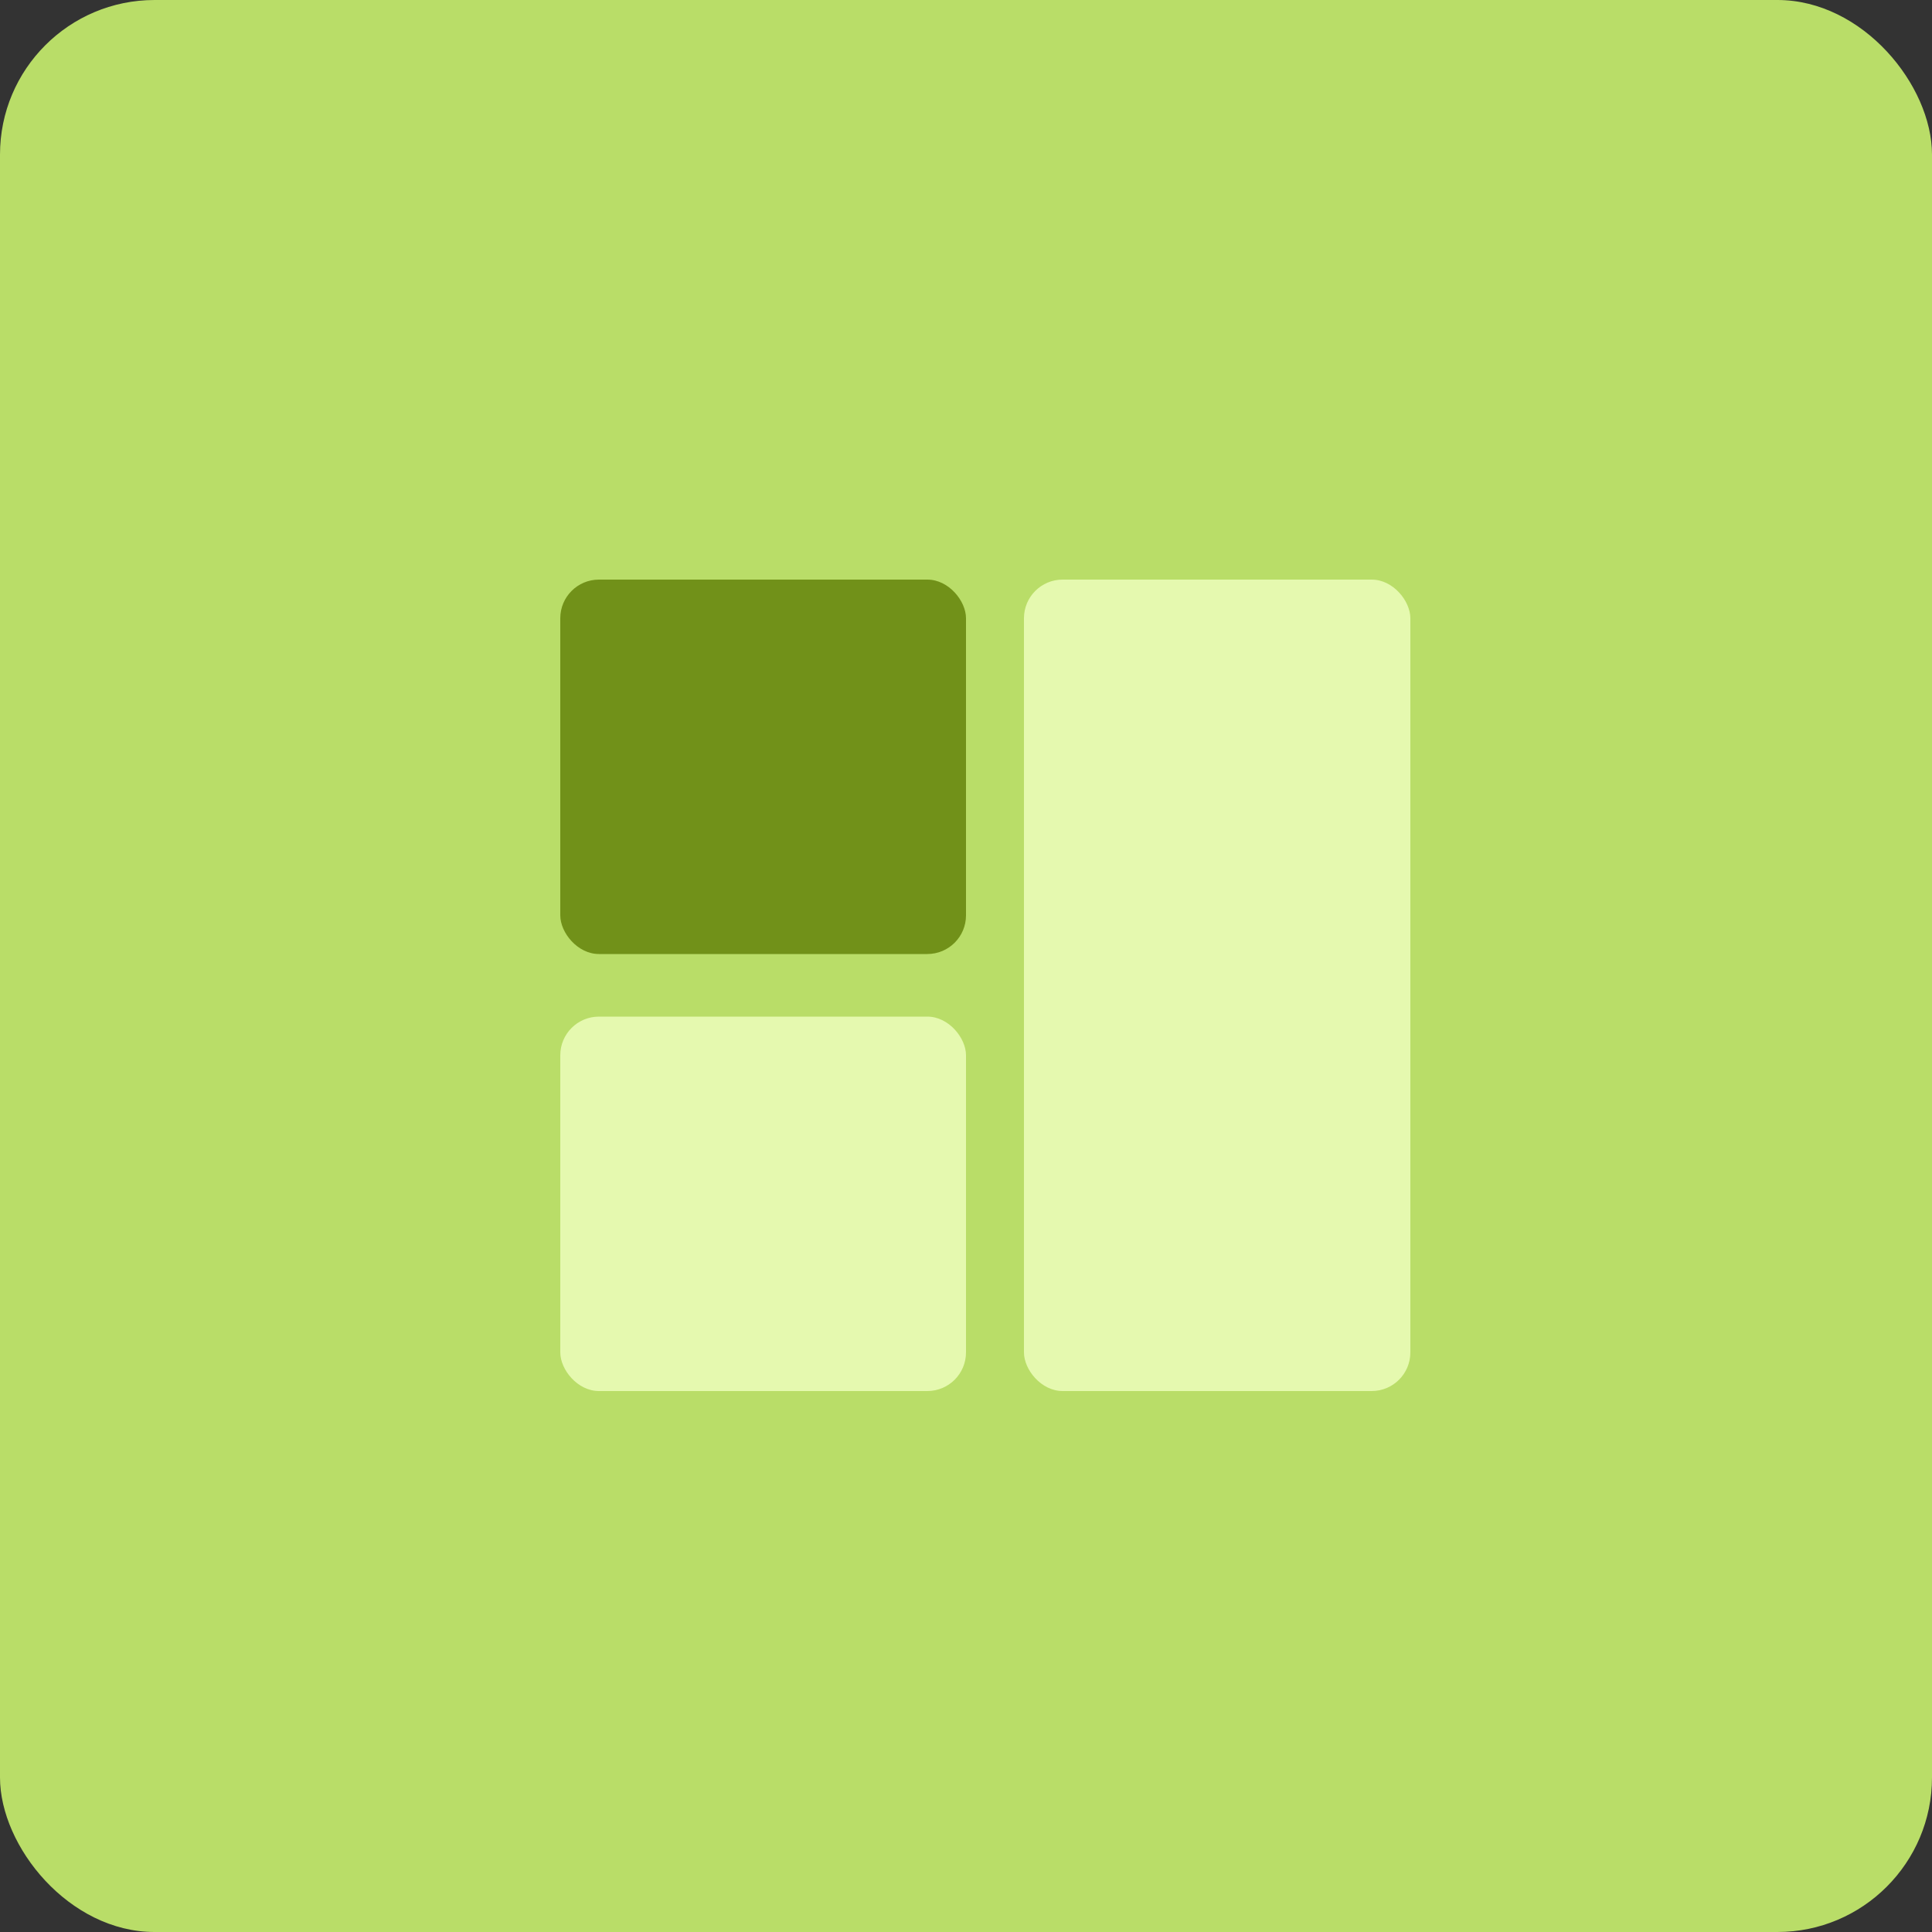 <svg xmlns="http://www.w3.org/2000/svg" id="Capa_1" data-name="Capa 1" viewBox="0 0 100 100"><rect x="0" y="0" width="100" height="100" fill="#333333" stroke="none"/><defs><style>      .cls-1 {        fill: #e5f9af;      }      .cls-2 {        fill: #b9dd68;      }      .cls-3 {        fill: #719119;      }    </style></defs><rect class="cls-2" width="100" height="100" rx="8" ry="8"></rect><rect class="cls-1" x="53" y="30" width="20" height="42" rx="2" ry="2"></rect><rect class="cls-3" x="29" y="30" width="21" height="19.38" rx="2" ry="2"></rect><rect class="cls-1" x="29" y="52.62" width="21" height="19.38" rx="2" ry="2"></rect></svg>